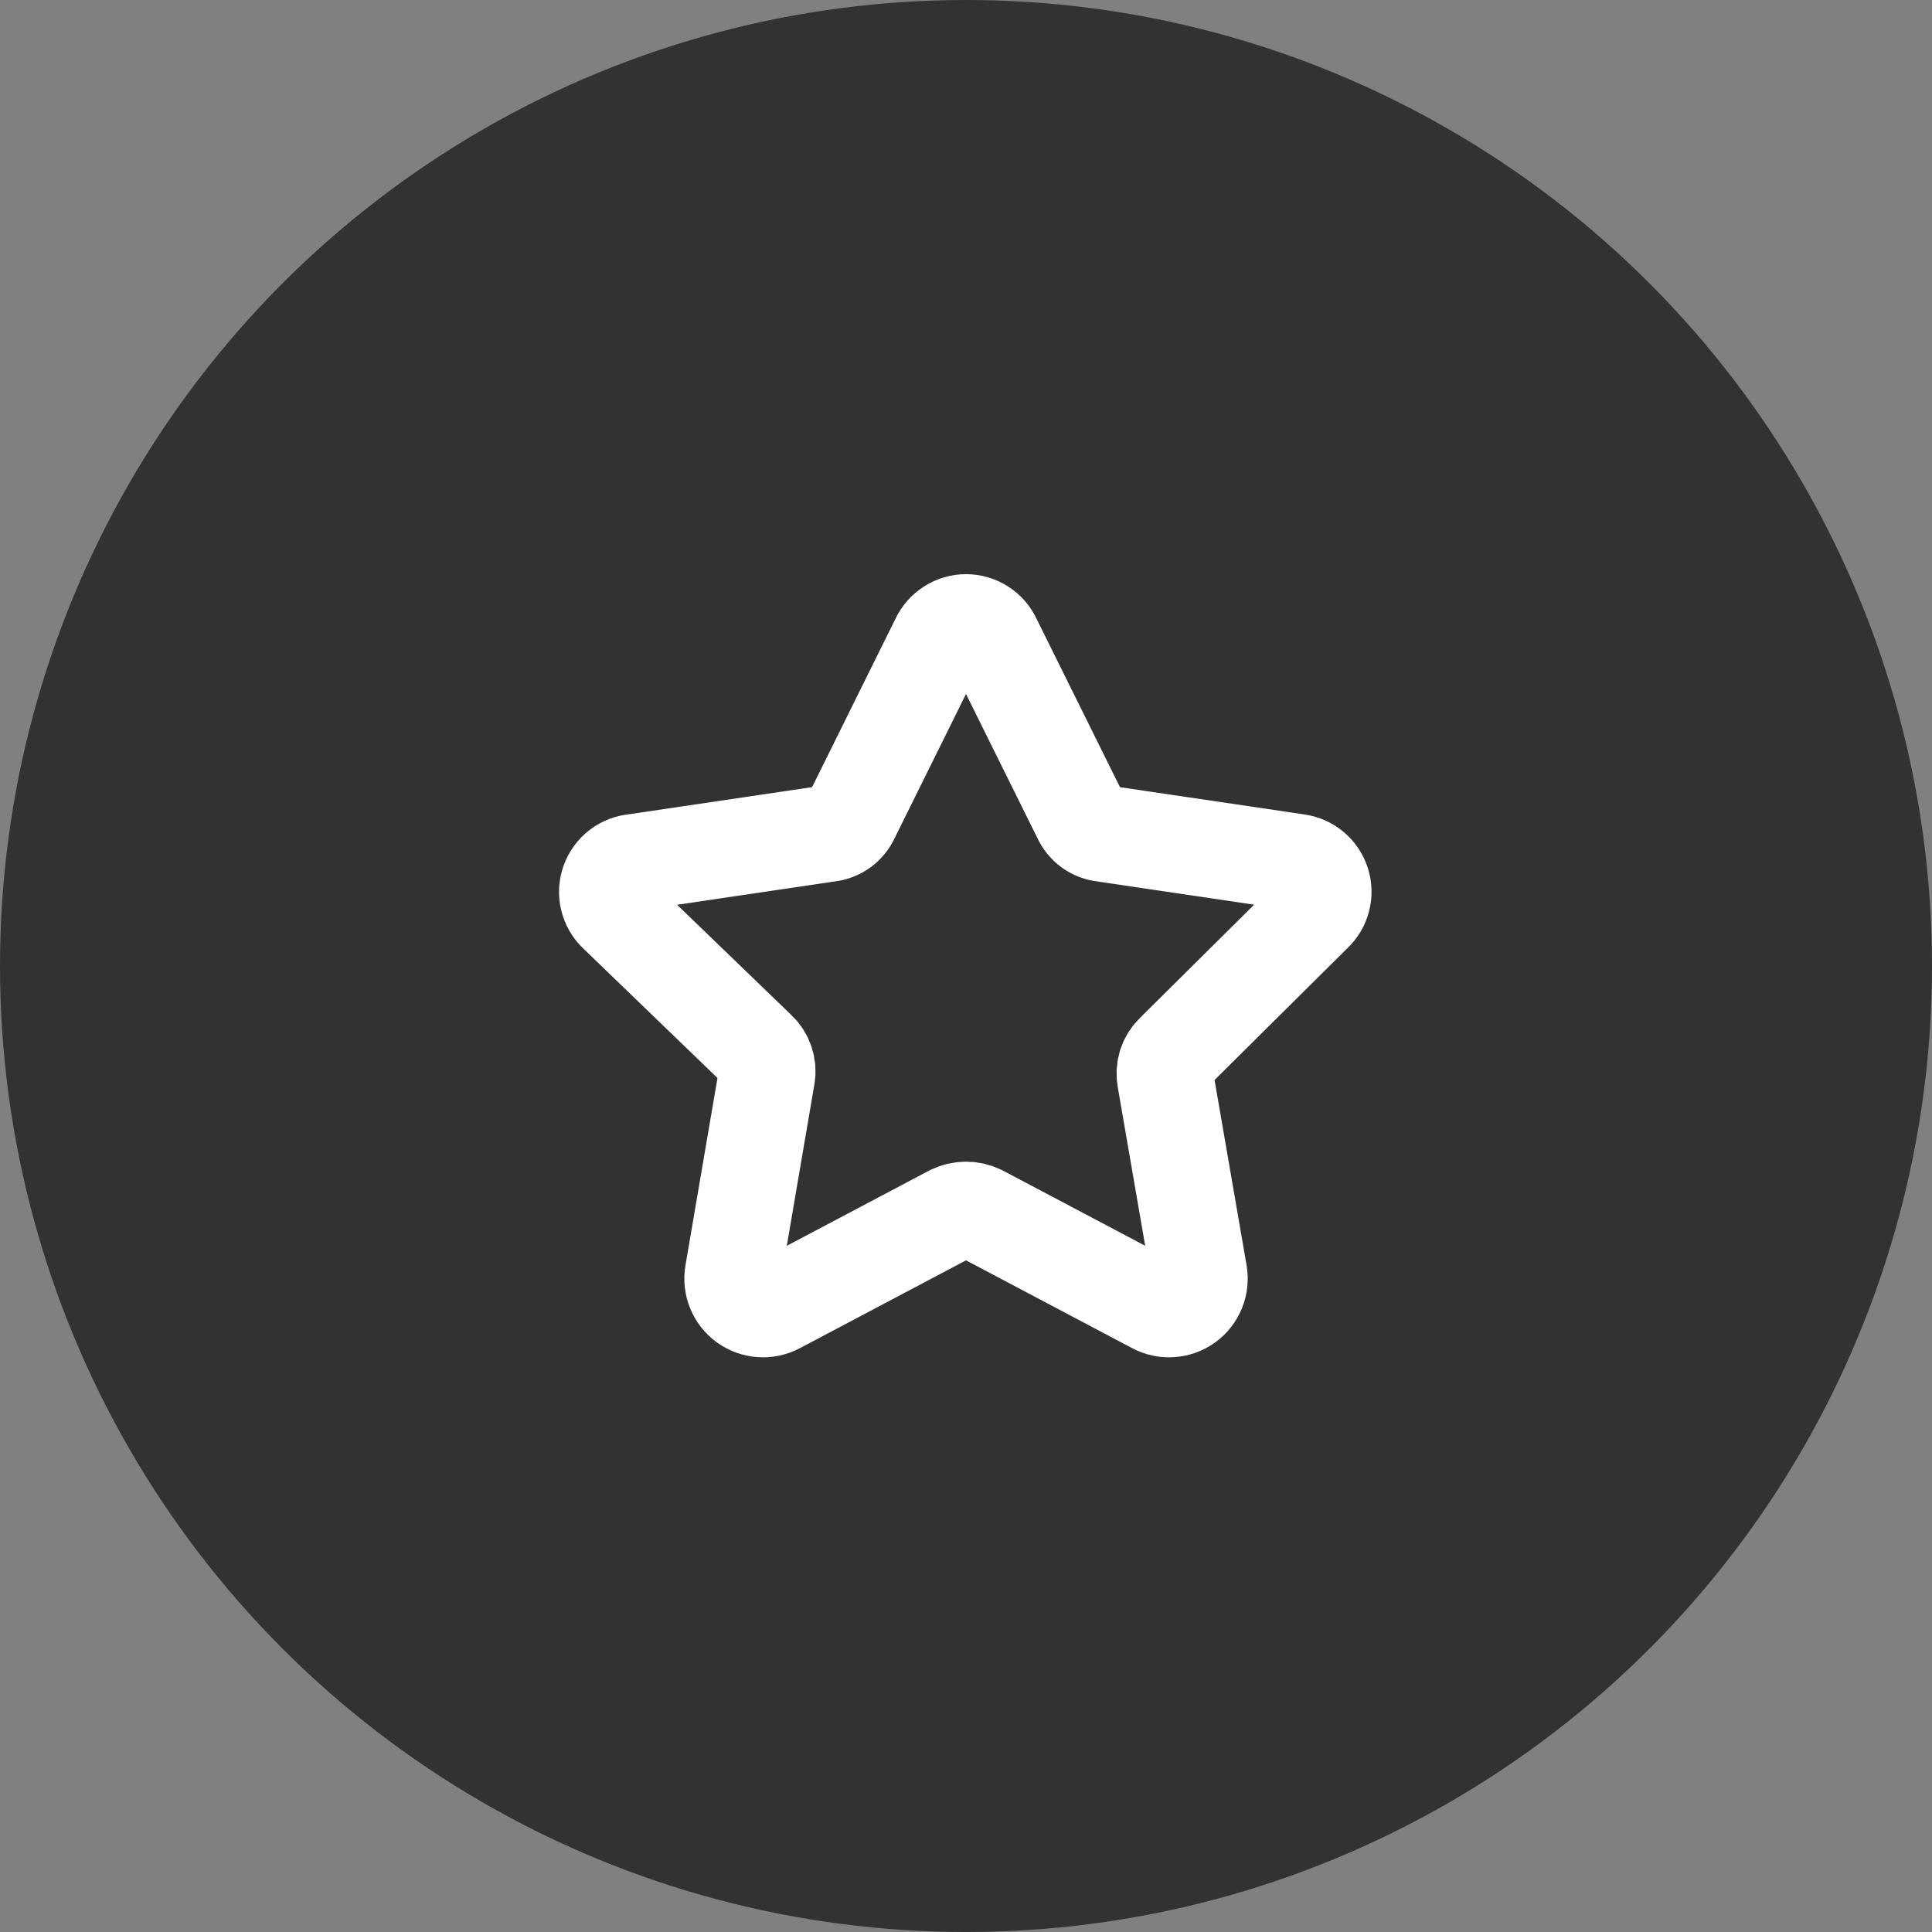 <?xml version="1.0" encoding="UTF-8"?> <svg xmlns="http://www.w3.org/2000/svg" width="32" height="32" viewBox="0 0 32 32" fill="none"><rect x="0" y="0" width="32" height="32" fill="#808080" stroke="none"/> <circle cx="16" cy="16" r="16" fill="#323232"></circle> <path d="M16.448 10.597L17.902 13.531C17.935 13.606 17.987 13.67 18.053 13.719C18.119 13.767 18.196 13.797 18.277 13.806L21.486 14.281C21.579 14.293 21.667 14.331 21.739 14.391C21.811 14.451 21.864 14.53 21.893 14.619C21.922 14.708 21.925 14.804 21.901 14.895C21.878 14.985 21.829 15.067 21.76 15.131L19.447 17.426C19.388 17.481 19.344 17.55 19.318 17.627C19.293 17.704 19.287 17.786 19.301 17.865L19.859 21.093C19.875 21.185 19.865 21.281 19.829 21.368C19.794 21.455 19.735 21.531 19.659 21.586C19.582 21.641 19.492 21.674 19.398 21.68C19.304 21.687 19.21 21.667 19.127 21.623L16.238 20.096C16.164 20.06 16.083 20.041 16 20.041C15.918 20.041 15.837 20.06 15.763 20.096L12.874 21.623C12.79 21.667 12.697 21.687 12.603 21.68C12.509 21.674 12.419 21.641 12.342 21.586C12.266 21.531 12.207 21.455 12.172 21.368C12.136 21.281 12.126 21.185 12.142 21.093L12.7 17.828C12.714 17.749 12.708 17.667 12.682 17.59C12.657 17.514 12.613 17.445 12.554 17.39L10.213 15.131C10.144 15.066 10.095 14.981 10.073 14.888C10.05 14.796 10.056 14.698 10.088 14.608C10.12 14.518 10.177 14.44 10.253 14.381C10.329 14.323 10.419 14.289 10.515 14.281L13.724 13.806C13.805 13.797 13.882 13.767 13.948 13.719C14.014 13.67 14.066 13.606 14.099 13.531L15.552 10.597C15.592 10.511 15.655 10.439 15.735 10.388C15.814 10.337 15.906 10.31 16 10.31C16.095 10.31 16.187 10.337 16.266 10.388C16.346 10.439 16.409 10.511 16.448 10.597V10.597Z" stroke="white" stroke-width="1.6" stroke-linecap="round" stroke-linejoin="round"></path> </svg> 